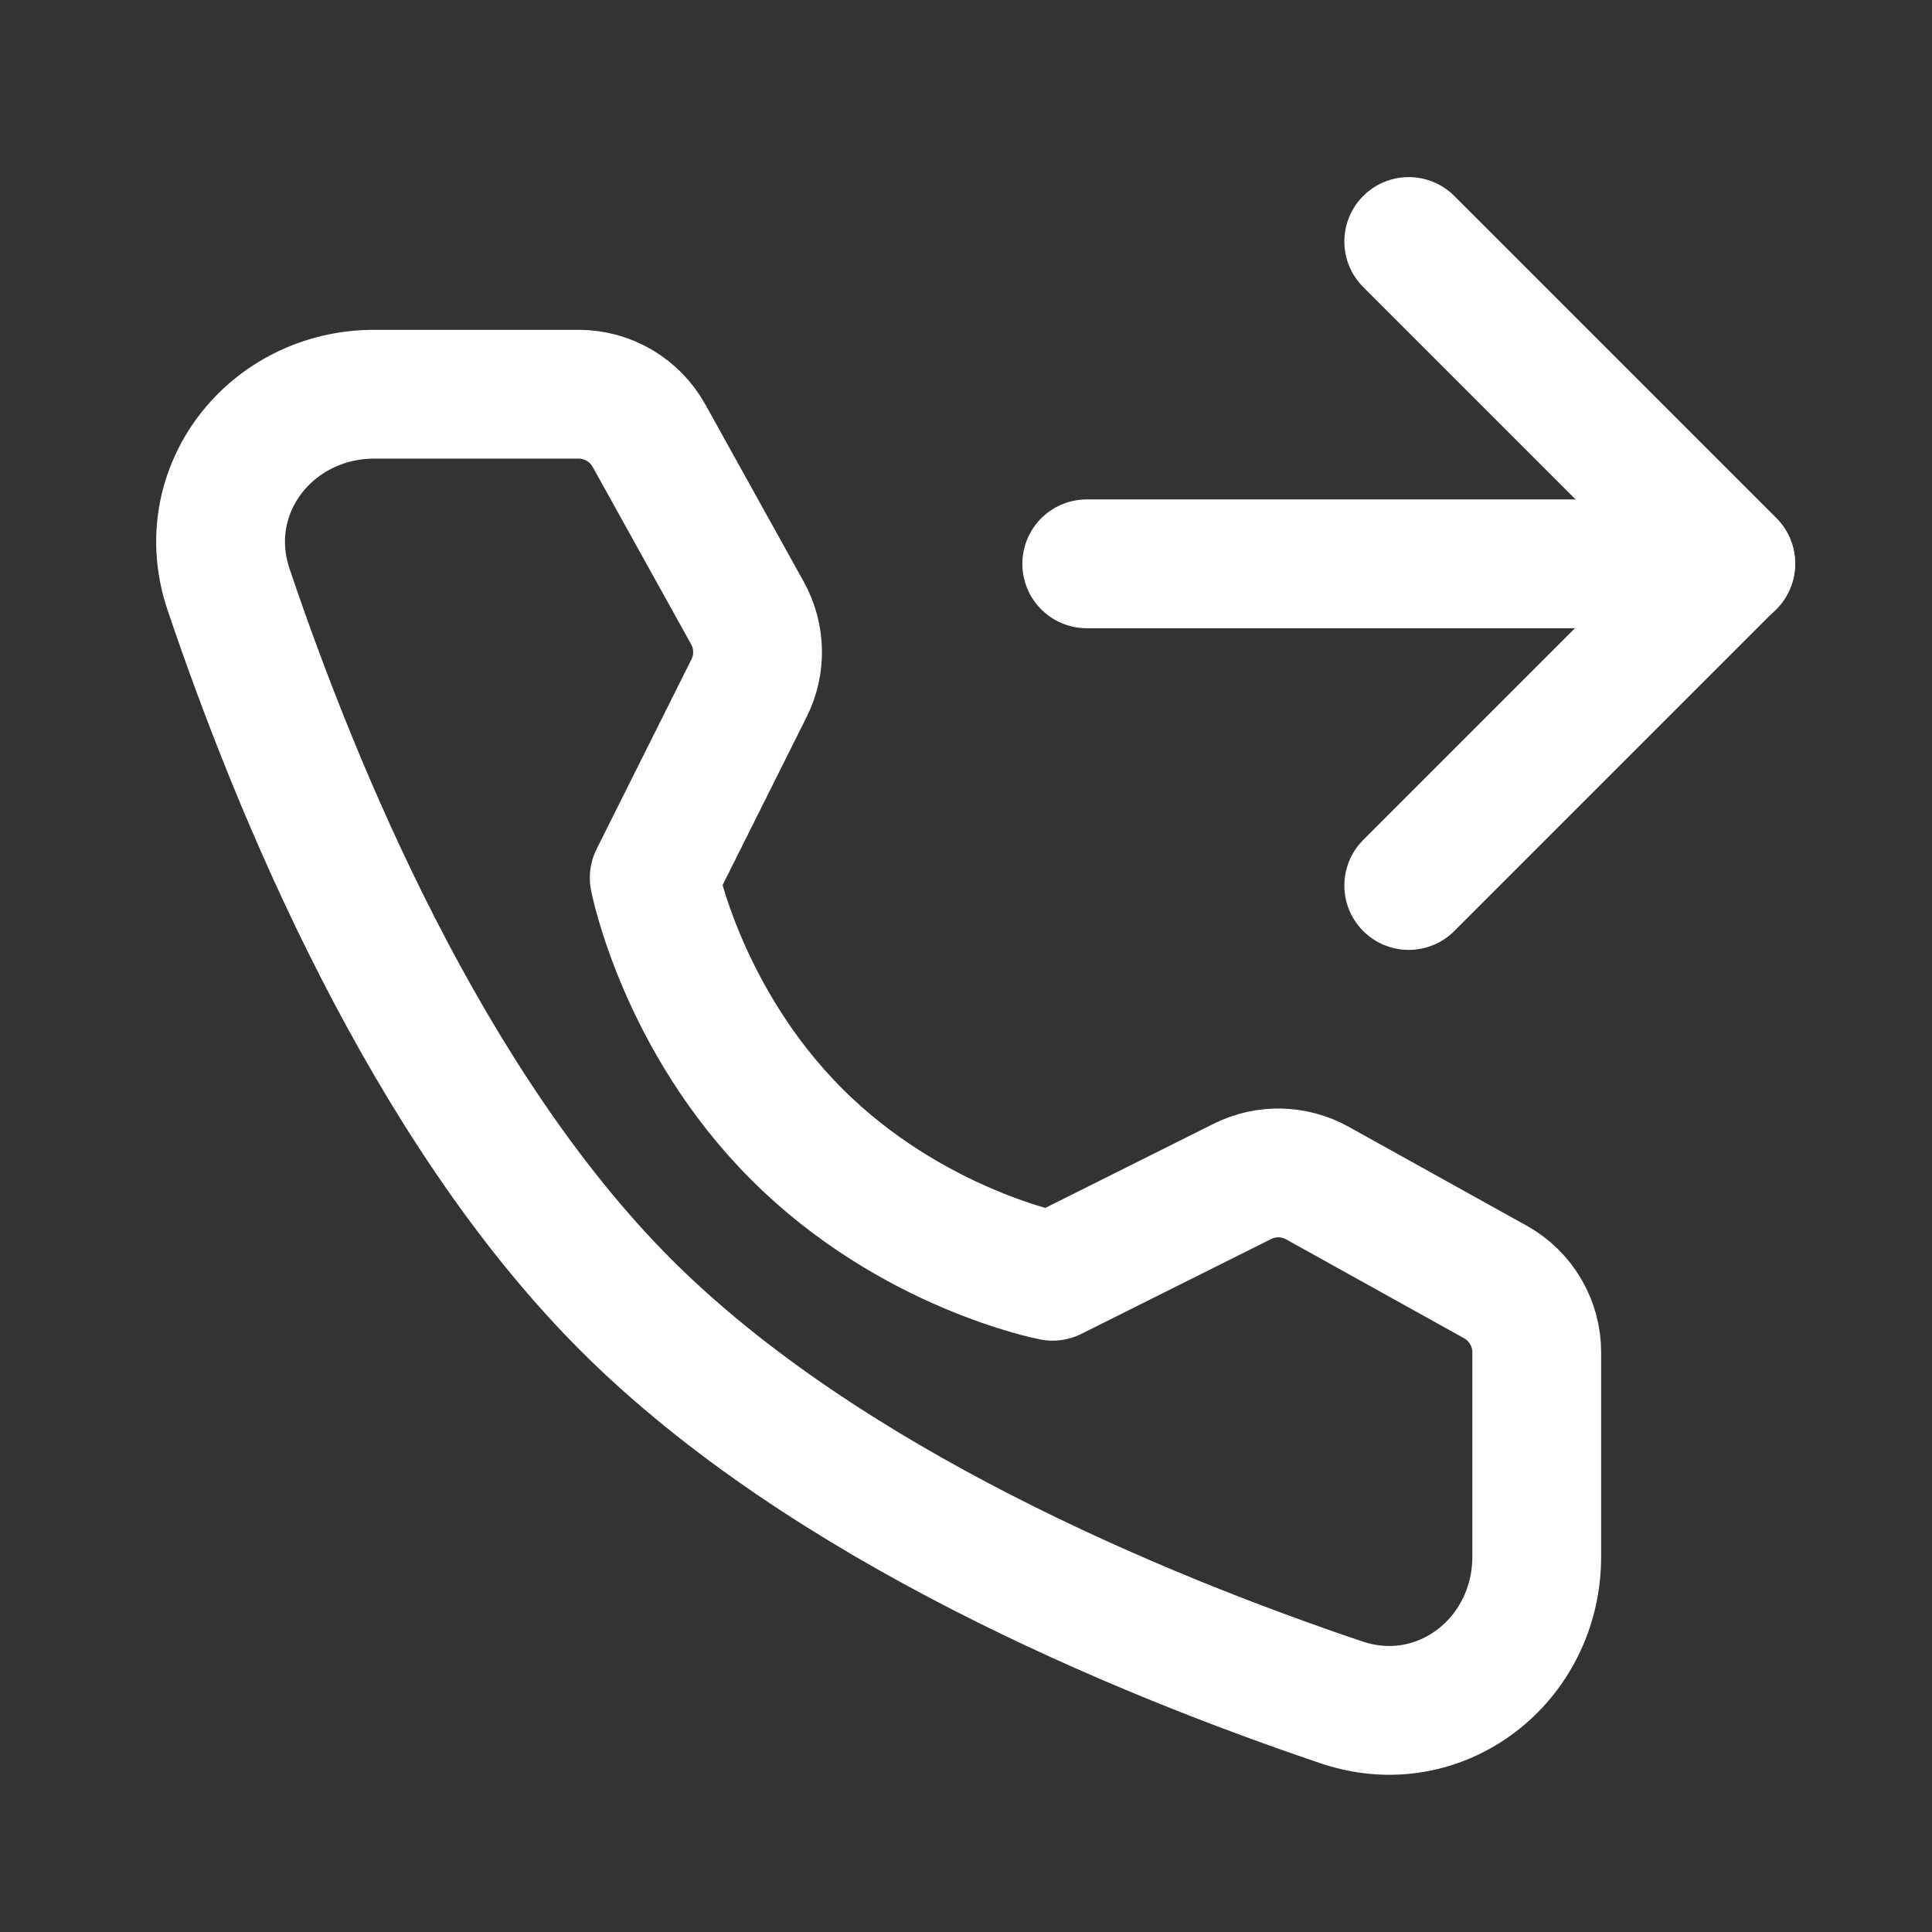 <svg width="24" height="24" viewBox="0 0 24 24" fill="none" xmlns="http://www.w3.org/2000/svg">
<rect x="0" y="0" width="24" height="24" fill="#333333" stroke="none"/>
<path d="M7.187 4.897C7.551 4.897 7.885 5.094 8.062 5.412L9.285 7.615C9.445 7.904 9.453 8.253 9.305 8.548L8.127 10.905C8.127 10.905 8.468 12.66 9.897 14.089C11.326 15.519 13.076 15.854 13.076 15.854L15.433 14.676C15.728 14.528 16.077 14.536 16.366 14.697L18.576 15.925C18.893 16.101 19.09 16.436 19.09 16.799V19.336C19.09 20.628 17.89 21.561 16.666 21.148C14.152 20.299 10.249 18.684 7.776 16.211C5.303 13.737 3.687 9.835 2.839 7.321C2.426 6.097 3.359 4.897 4.651 4.897H7.187Z" stroke="white" stroke-width="1.6" stroke-linejoin="round"/>
<path d="M17.5 3L21.5 7L17.5 11" stroke="white" stroke-width="1.6" stroke-linecap="round" stroke-linejoin="round"/>
<path d="M13.5 7.004H21.5" stroke="white" stroke-width="1.6" stroke-linecap="round" stroke-linejoin="round"/>
</svg>
